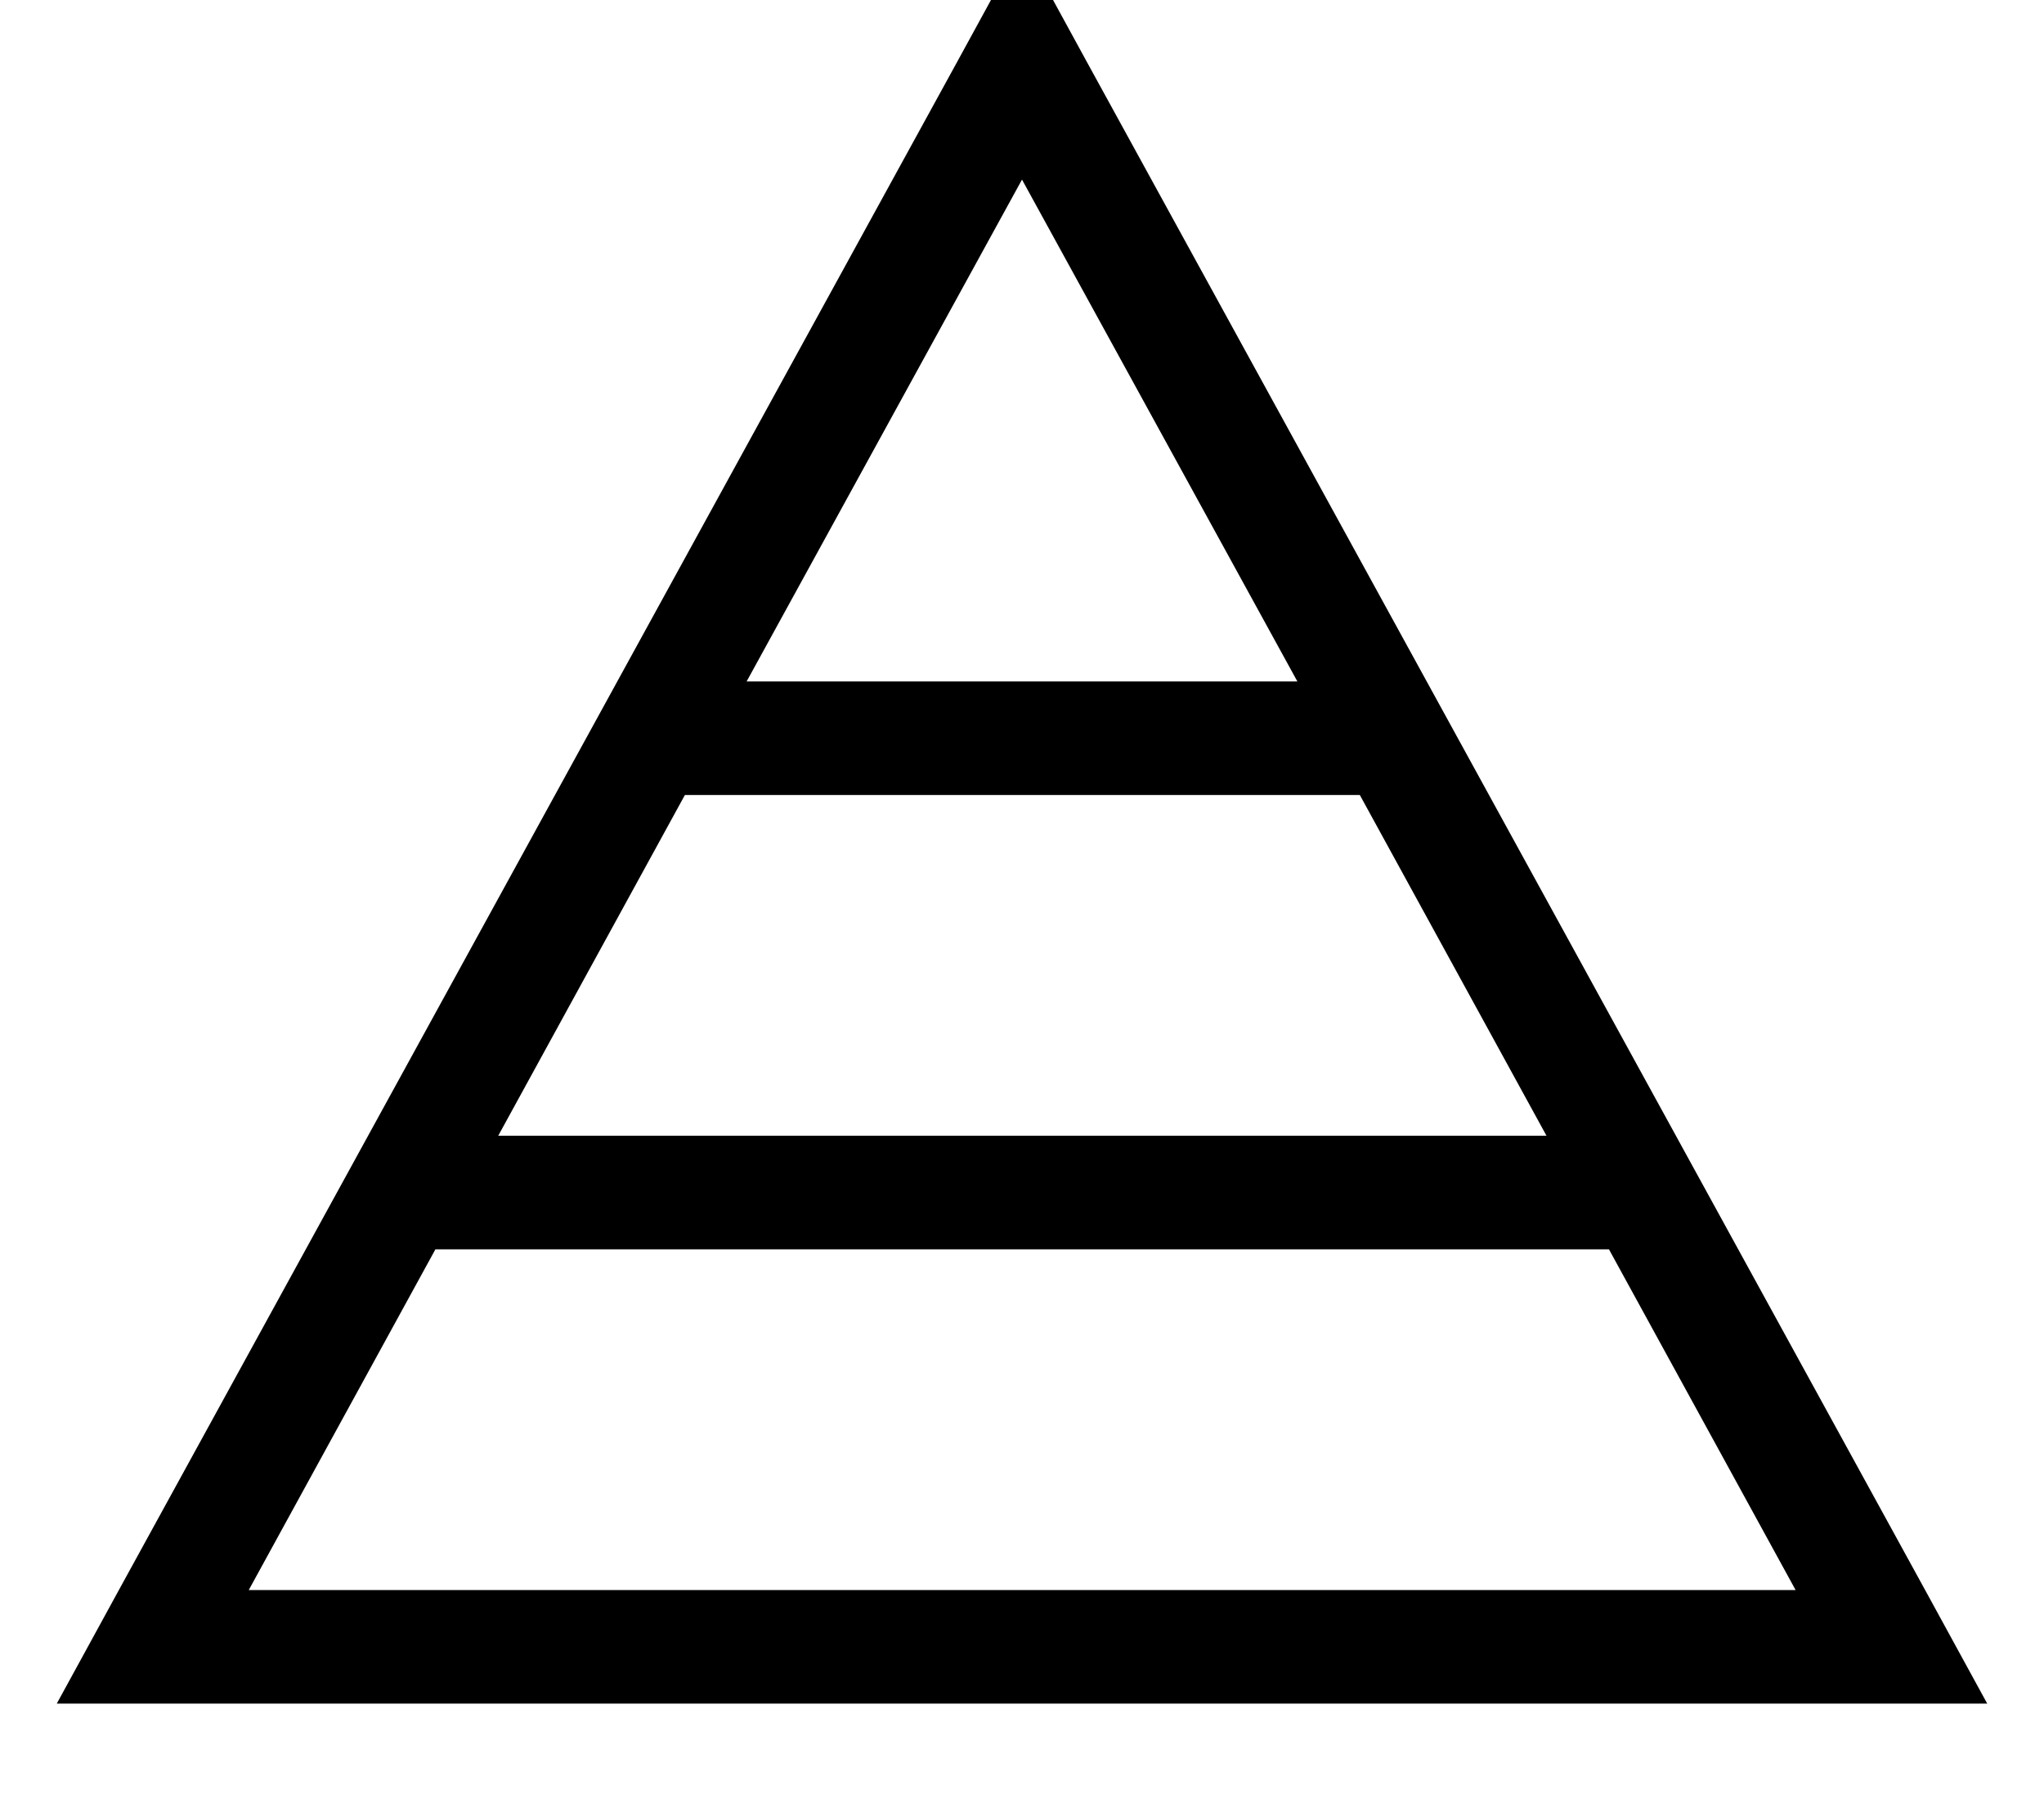 <svg xmlns="http://www.w3.org/2000/svg" viewBox="0 0 576 512"><!--! Font Awesome Pro 7.0.0 by @fontawesome - https://fontawesome.com License - https://fontawesome.com/license (Commercial License) Copyright 2025 Fonticons, Inc. --><path fill="currentColor" d="M16 480L33.5 448 269.8 17.3 288-16 306.2 17.3 542.5 448 560 480 16 480zM453.3 352l-330.6 0-52.6 96 435.9 0-52.6-96zm-17.5-32l-52.6-96-190.2 0-52.6 96 295.5 0zM210.4 192L365.6 192 288 50.6 210.4 192z"/></svg>